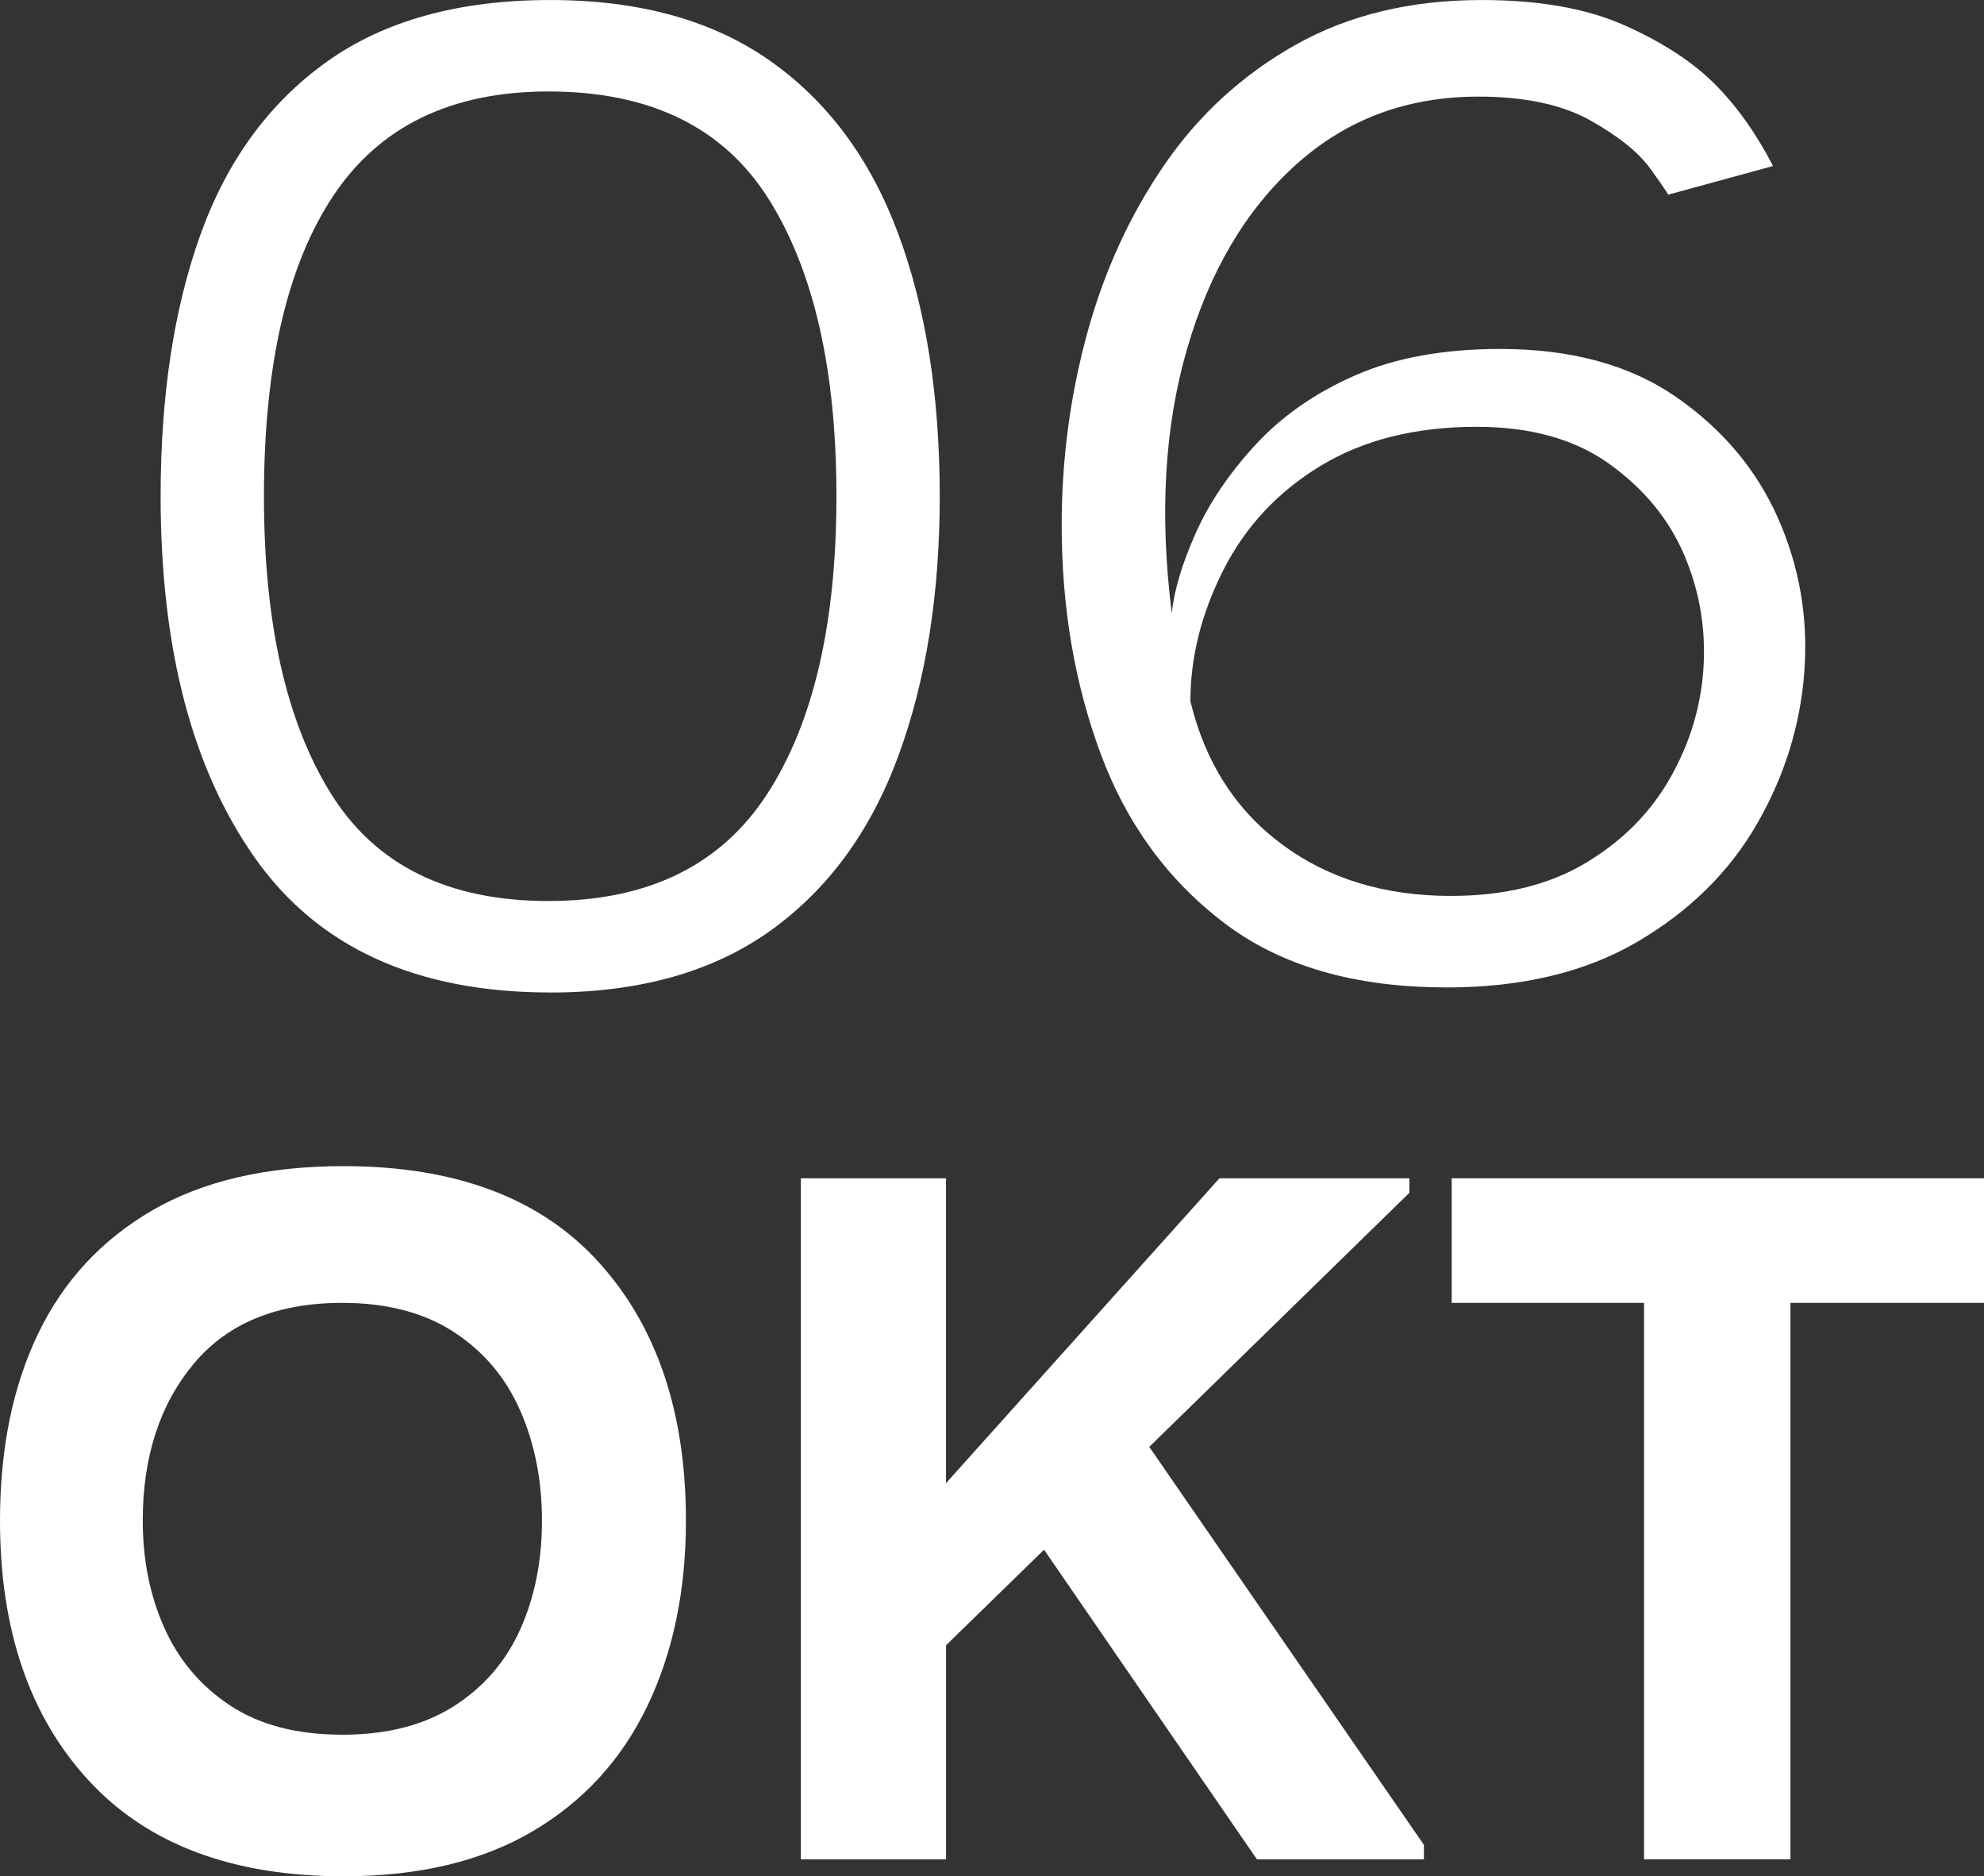<?xml version="1.0" encoding="UTF-8"?>
<svg id="Layer_2" data-name="Layer 2" xmlns="http://www.w3.org/2000/svg" viewBox="0 0 82 77.551">
  <rect x="0" y="0" width="82" height="77.551" fill="#333333" stroke="none"/>
  <defs>
    <style>
      .cls-1 {
        fill: #fff;
      }
    </style>
  </defs>
  <g id="Layer_1-2" data-name="Layer 1">
    <g>
      <path class="cls-1" d="M22.74,41.021c-5.507,0-9.567-1.843-12.181-5.53-2.613-3.686-3.92-8.68-3.92-14.979,0-4.153.548-7.759,1.646-10.815,1.096-3.056,2.835-5.436,5.215-7.14,2.38-1.703,5.46-2.556,9.24-2.556,3.686,0,6.72.841,9.1,2.521s4.141,4.06,5.285,7.14c1.143,3.08,1.715,6.697,1.715,10.851,0,4.06-.572,7.642-1.715,10.744-1.145,3.104-2.905,5.508-5.285,7.211-2.38,1.702-5.414,2.555-9.1,2.555ZM22.67,37.24c4.106,0,7.116-1.47,9.03-4.41,1.913-2.939,2.87-7.046,2.87-12.319,0-5.227-.935-9.321-2.801-12.285-1.866-2.963-4.899-4.445-9.1-4.445-4.014,0-6.977,1.436-8.89,4.305-1.914,2.87-2.87,7.013-2.87,12.426,0,5.227.921,9.321,2.765,12.284,1.843,2.965,4.841,4.445,8.995,4.445Z"/>
      <path class="cls-1" d="M59.77,40.811c-3.78,0-6.837-.886-9.17-2.66-2.335-1.773-4.037-4.106-5.11-7-1.074-2.893-1.61-6.043-1.61-9.45,0-2.706.351-5.343,1.05-7.91.7-2.565,1.762-4.888,3.186-6.965,1.423-2.076,3.23-3.732,5.425-4.97,2.193-1.236,4.76-1.855,7.7-1.855,2.38,0,4.351.351,5.915,1.051,1.562.699,2.8,1.505,3.71,2.415.91.909,1.715,2.042,2.415,3.395l-4.34,1.186c0-.044-.245-.403-.735-1.08s-1.319-1.342-2.485-1.995c-1.167-.653-2.707-.98-4.619-.98-2.94,0-5.449.935-7.525,2.8-2.077,1.867-3.582,4.41-4.515,7.63-.935,3.221-1.145,6.86-.631,10.921.094-.934.421-2.03.98-3.29.56-1.261,1.388-2.485,2.485-3.676,1.096-1.189,2.473-2.146,4.13-2.87,1.655-.723,3.65-1.085,5.984-1.085,2.94,0,5.366.665,7.28,1.995,1.913,1.33,3.313,2.999,4.2,5.005.886,2.008,1.248,4.119,1.085,6.335-.164,2.218-.817,4.317-1.96,6.301-1.145,1.983-2.789,3.604-4.936,4.864-2.146,1.261-4.783,1.891-7.909,1.891ZM59.98,37.03c2.192,0,4.048-.455,5.564-1.365s2.684-2.088,3.5-3.535c.816-1.445,1.271-2.975,1.365-4.585.093-1.609-.175-3.149-.805-4.619-.63-1.471-1.657-2.719-3.08-3.745-1.424-1.026-3.255-1.54-5.495-1.54-2.521,0-4.667.537-6.44,1.609-1.773,1.074-3.114,2.51-4.024,4.306-.91,1.797-1.365,3.604-1.365,5.425.605,2.52,1.866,4.492,3.78,5.915,1.913,1.424,4.246,2.135,7,2.135Z"/>
    </g>
    <g>
      <path class="cls-1" d="M14.2,77.551c-4.6,0-8.117-1.325-10.55-3.976-2.434-2.649-3.65-6.225-3.65-10.725,0-2.967.525-5.541,1.575-7.725s2.625-3.883,4.725-5.101c2.1-1.216,4.733-1.825,7.9-1.825,4.633,0,8.15,1.325,10.55,3.976,2.4,2.649,3.6,6.208,3.6,10.675,0,2.9-.534,5.459-1.6,7.675-1.067,2.218-2.65,3.942-4.75,5.175-2.1,1.233-4.7,1.851-7.8,1.851ZM14.15,71.7c1.833,0,3.366-.391,4.6-1.175,1.233-.782,2.15-1.841,2.75-3.175.6-1.333.9-2.833.9-4.5,0-1.666-.3-3.183-.9-4.55-.6-1.366-1.517-2.45-2.75-3.25-1.233-.8-2.767-1.2-4.6-1.2-2.7,0-4.75.842-6.15,2.525-1.4,1.684-2.1,3.842-2.1,6.475,0,1.634.3,3.117.9,4.45s1.508,2.399,2.725,3.2c1.216.8,2.758,1.199,4.625,1.199Z"/>
      <path class="cls-1" d="M33.1,76.851v-28.15h6v12.601l11.3-12.601h7.85v.601l-10.75,10.5,11.351,16.45v.6h-6.9l-8.8-12.8-4.05,3.95v8.85h-6Z"/>
      <path class="cls-1" d="M60,53.851v-5.15h22v5.15h-8v23h-6.05v-23h-7.95Z"/>
    </g>
  </g>
</svg>